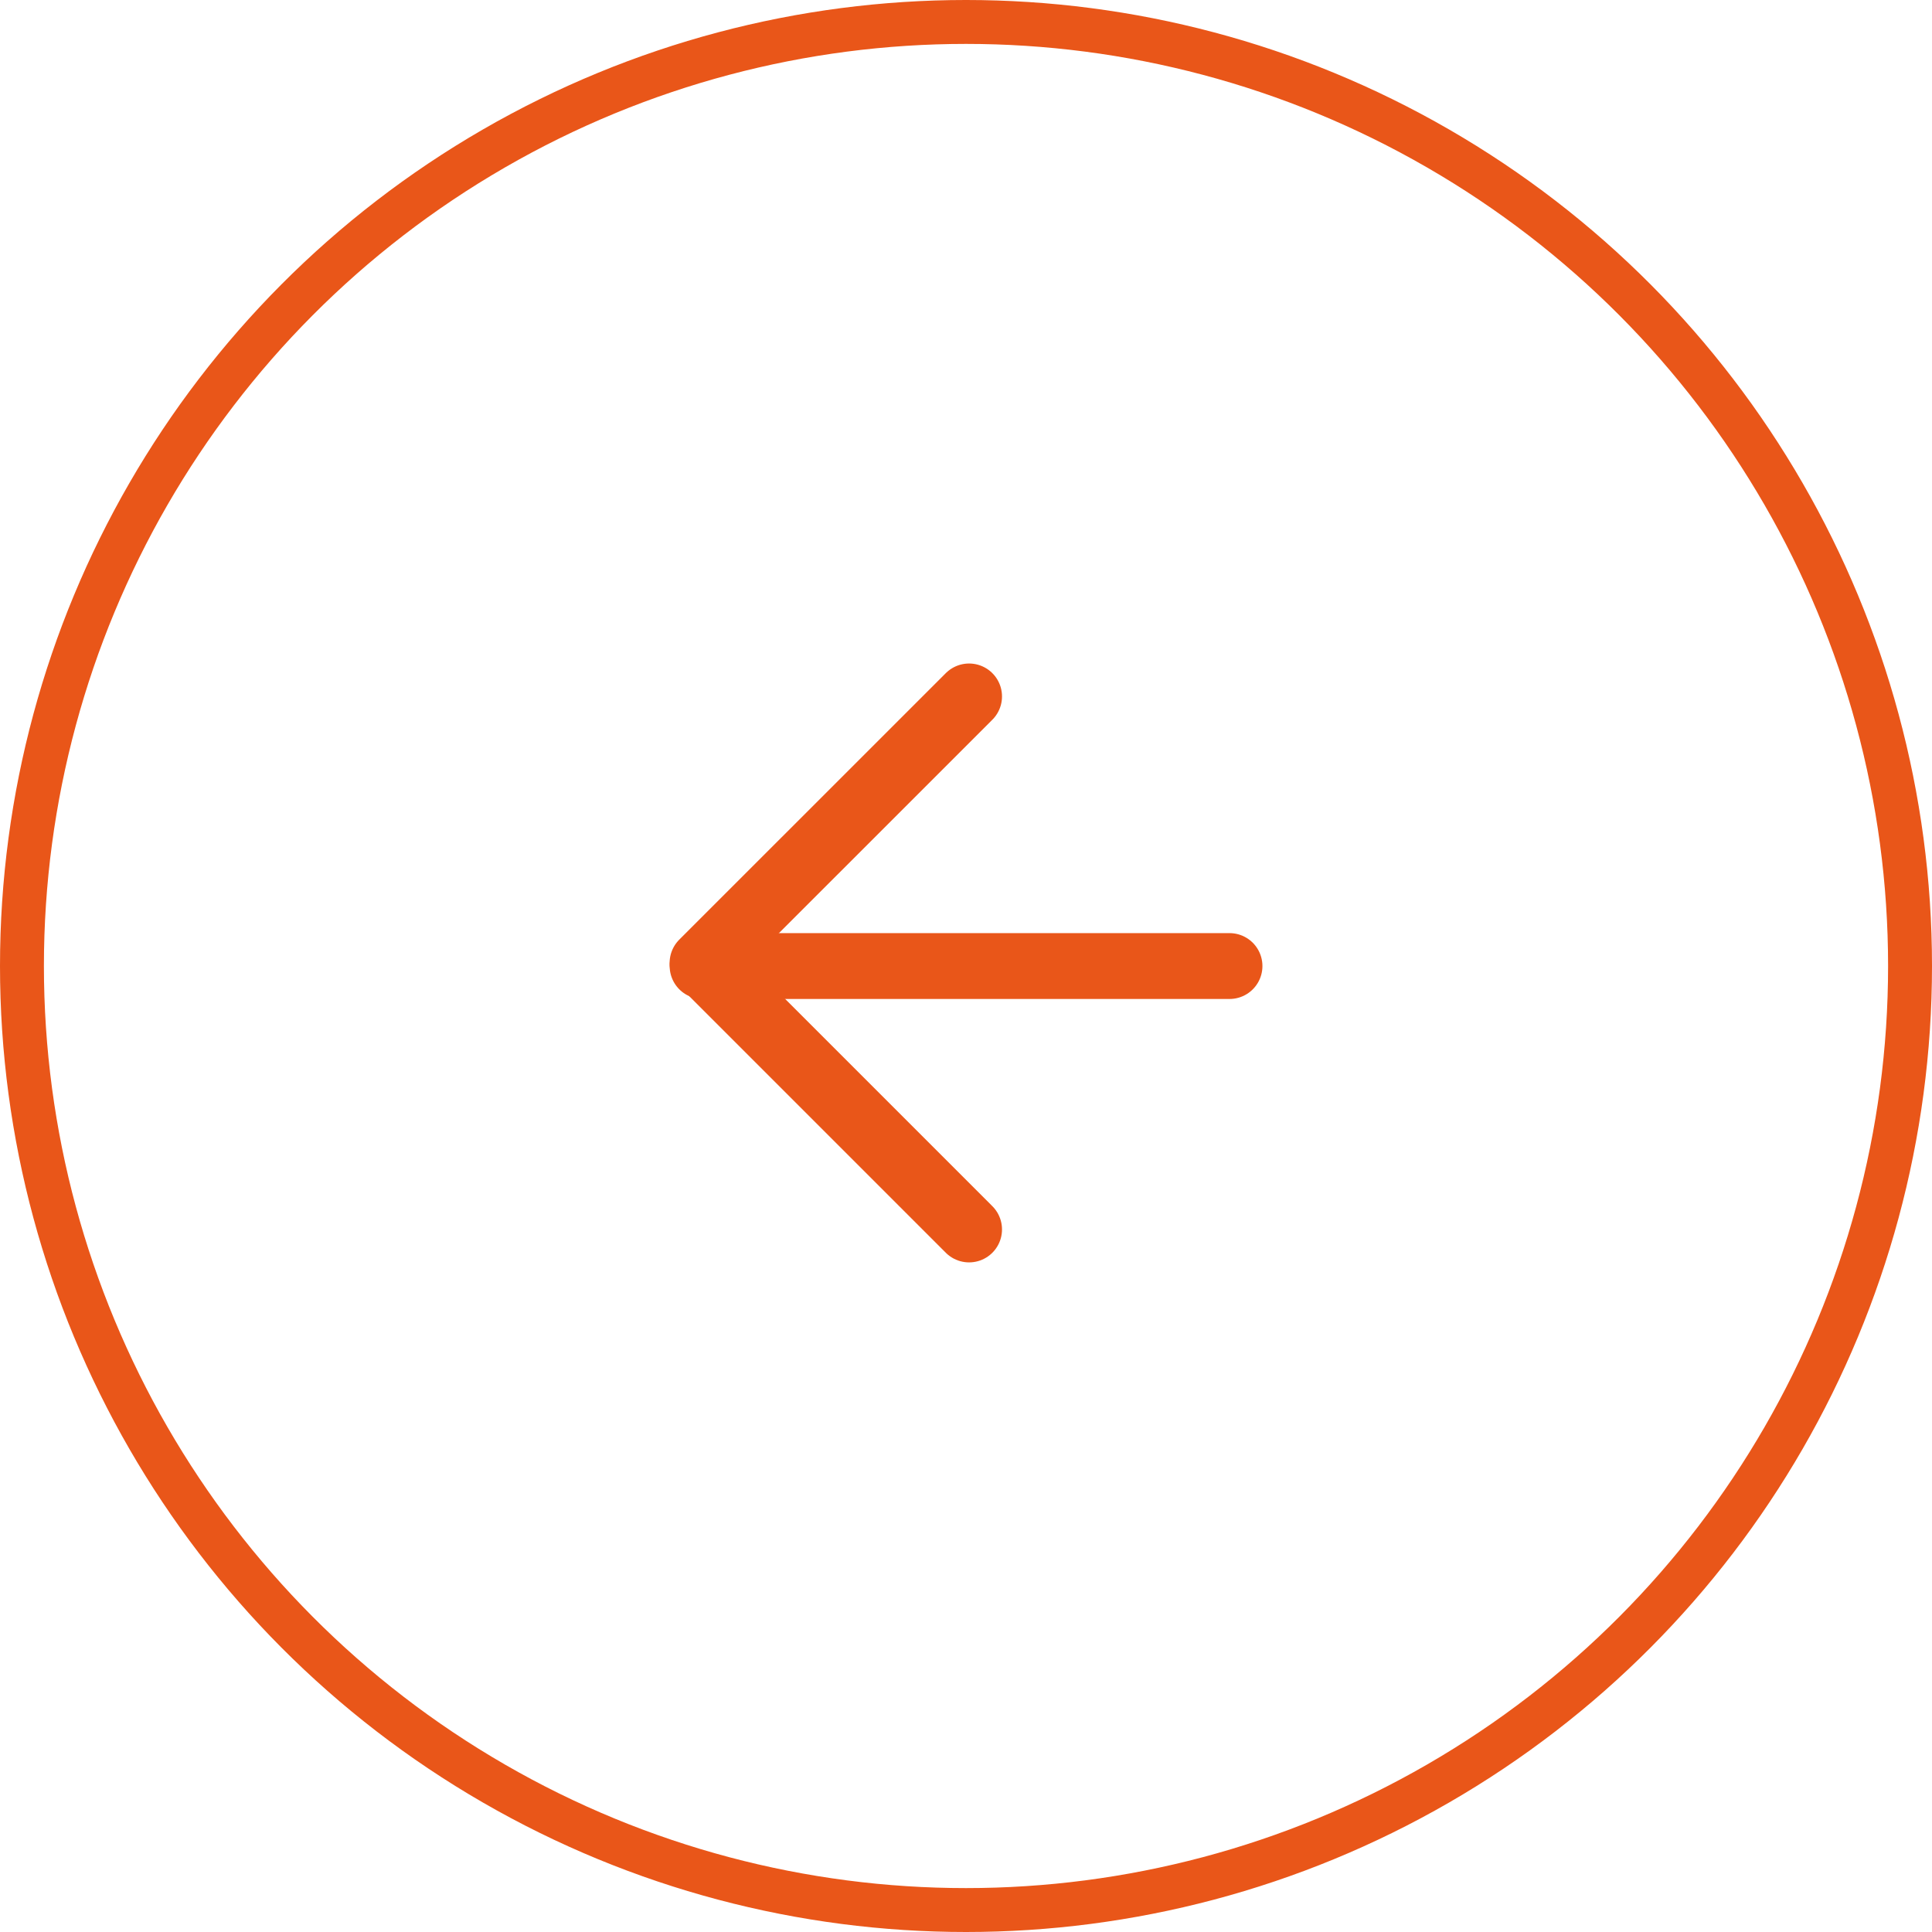 <?xml version="1.0" encoding="UTF-8"?> <svg xmlns="http://www.w3.org/2000/svg" width="44" height="44" viewBox="0 0 44 44" fill="none"><circle cx="22" cy="22" r="21.5" transform="rotate(-180 22 22)" stroke="#E95619"></circle><path d="M22.07 15.861L16 21.93L22.07 28" stroke="#E95619" stroke-width="1.5" stroke-miterlimit="10" stroke-linecap="round" stroke-linejoin="round"></path><path d="M28.001 22.001L16.001 22.001" stroke="#E95619" stroke-width="1.5" stroke-miterlimit="10" stroke-linecap="round" stroke-linejoin="round"></path></svg> 